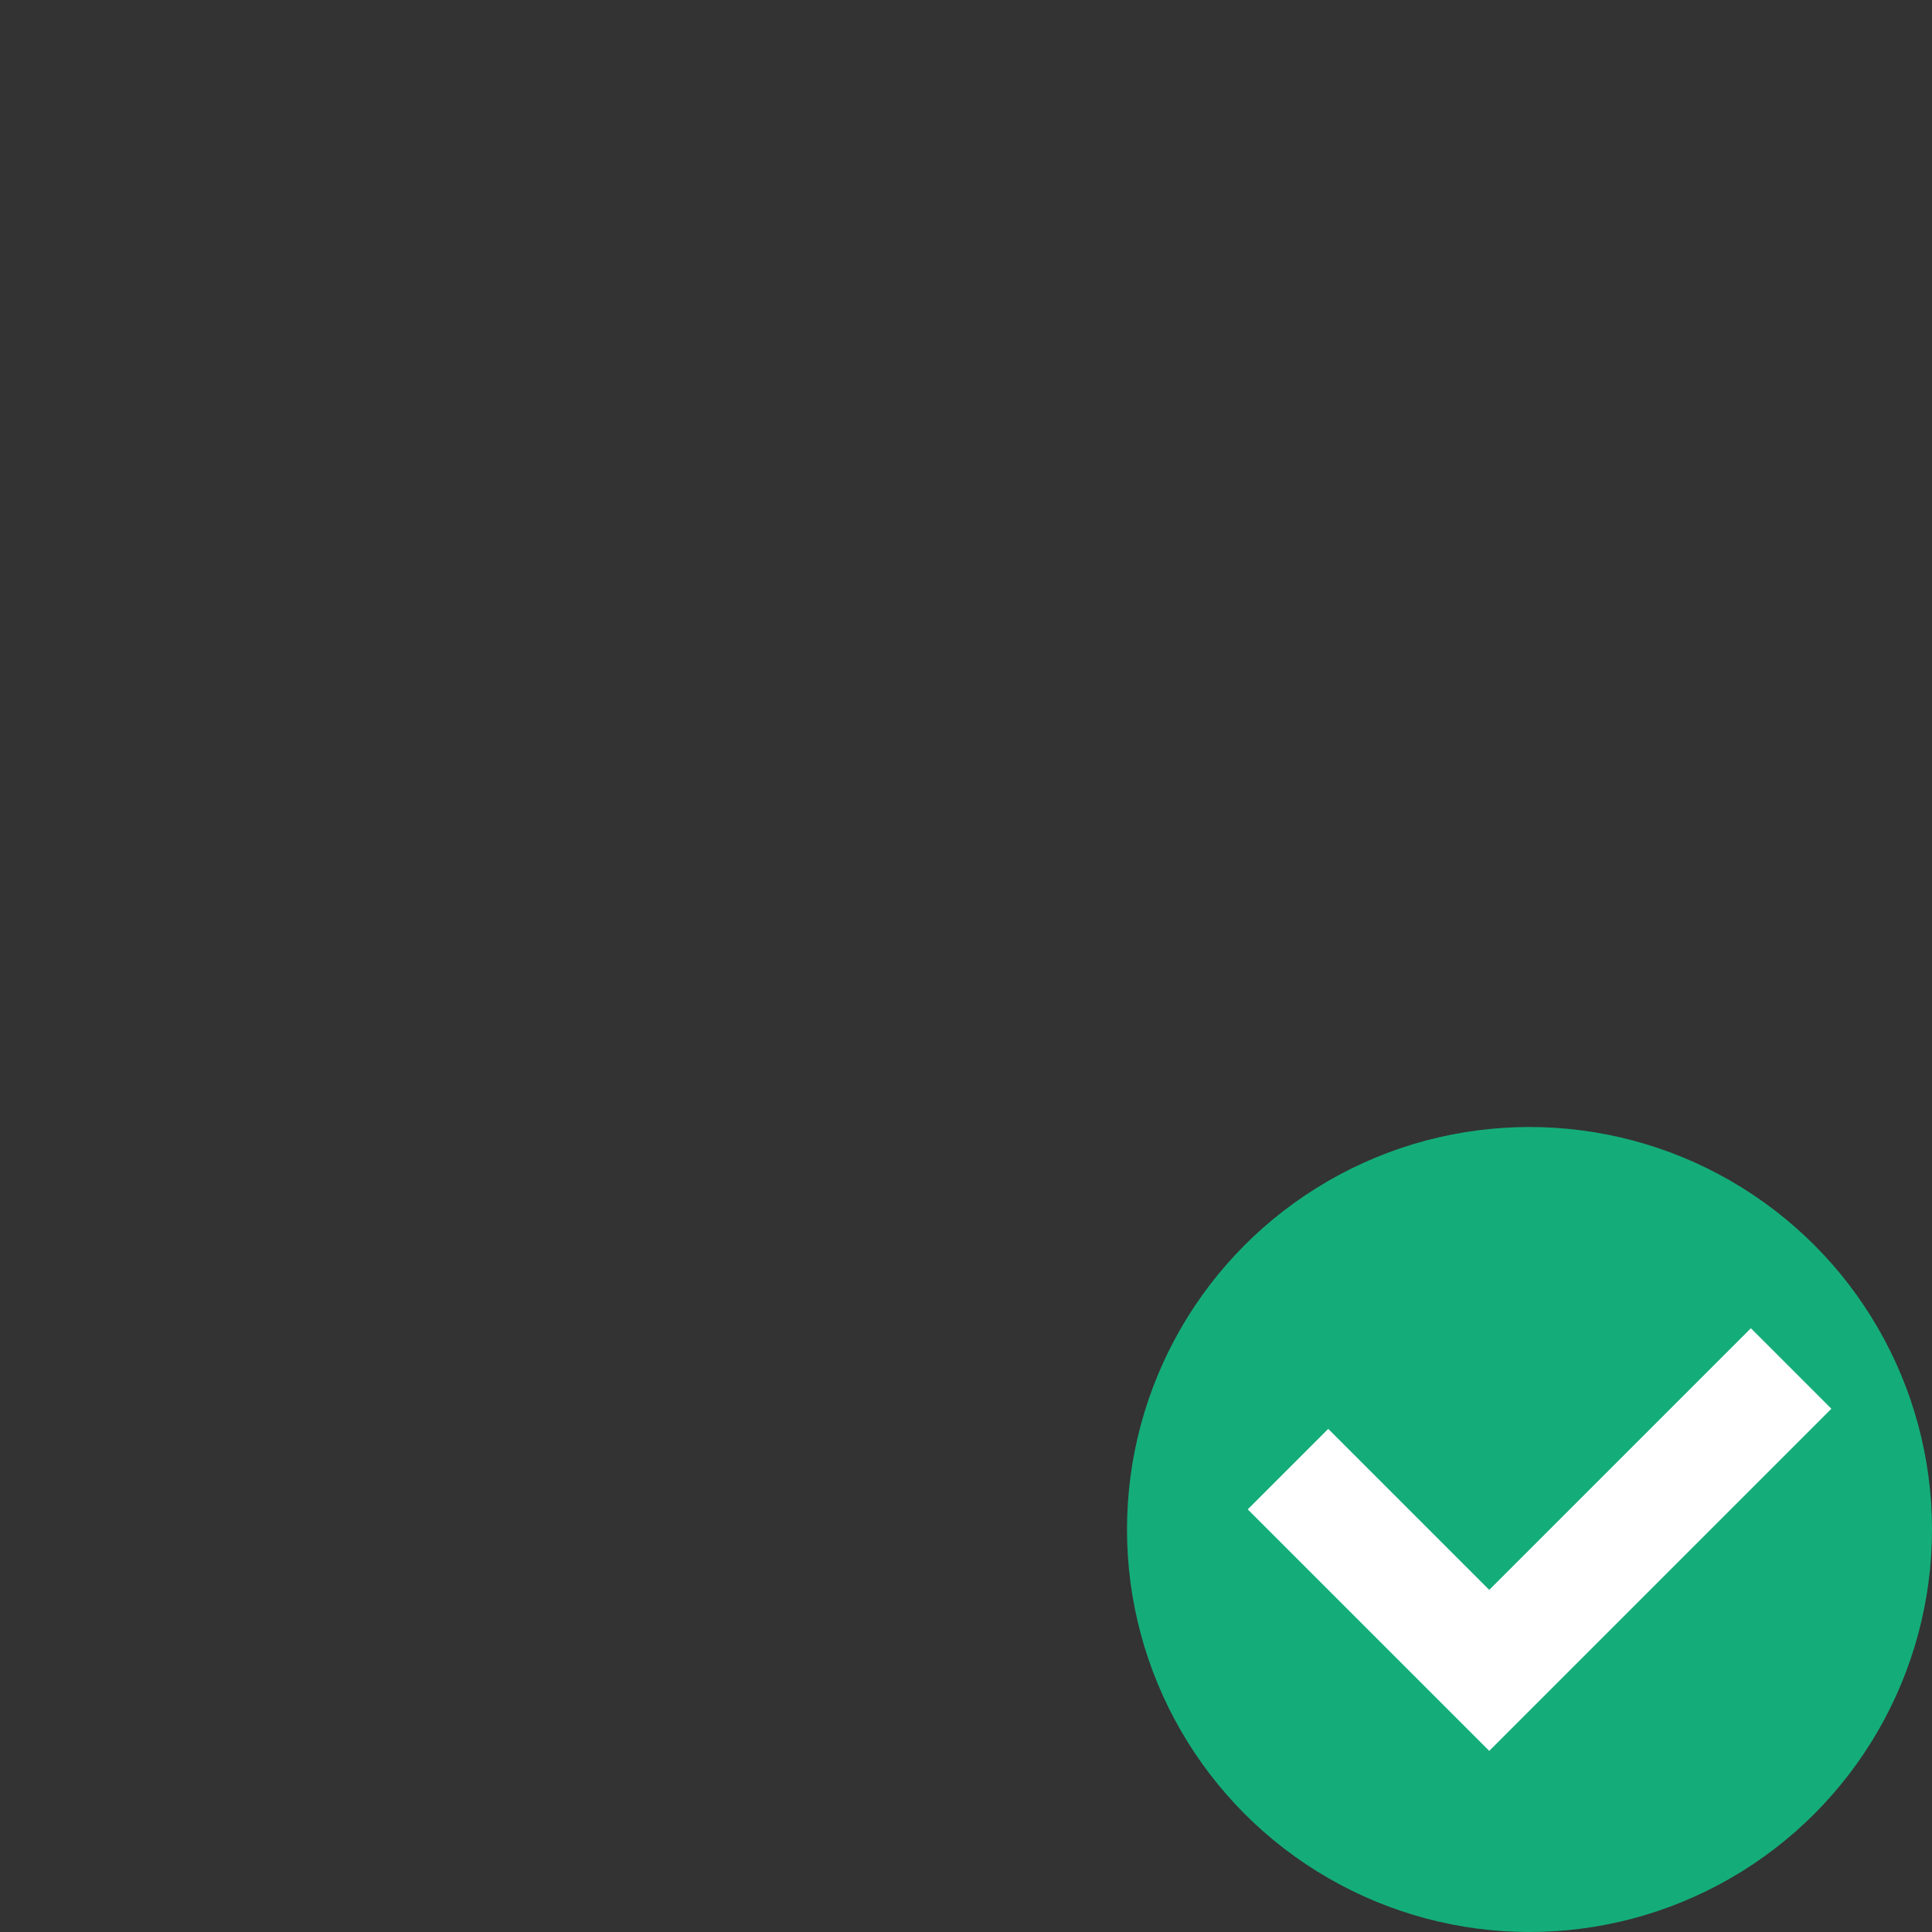 <svg xmlns="http://www.w3.org/2000/svg" width="48" height="48" version="1.1">
 <rect width="100%" height="100%" fill="#333333" stroke="none"/>
 <circle style="fill:#14ad7a" cx="38" cy="38" r="10"/>
 <path style="fill:#ffffff" d="m 43.5,33 -6.5,6.5 -4,-4 -2,2 6,6 8.5,-8.5 z"/>
</svg>
